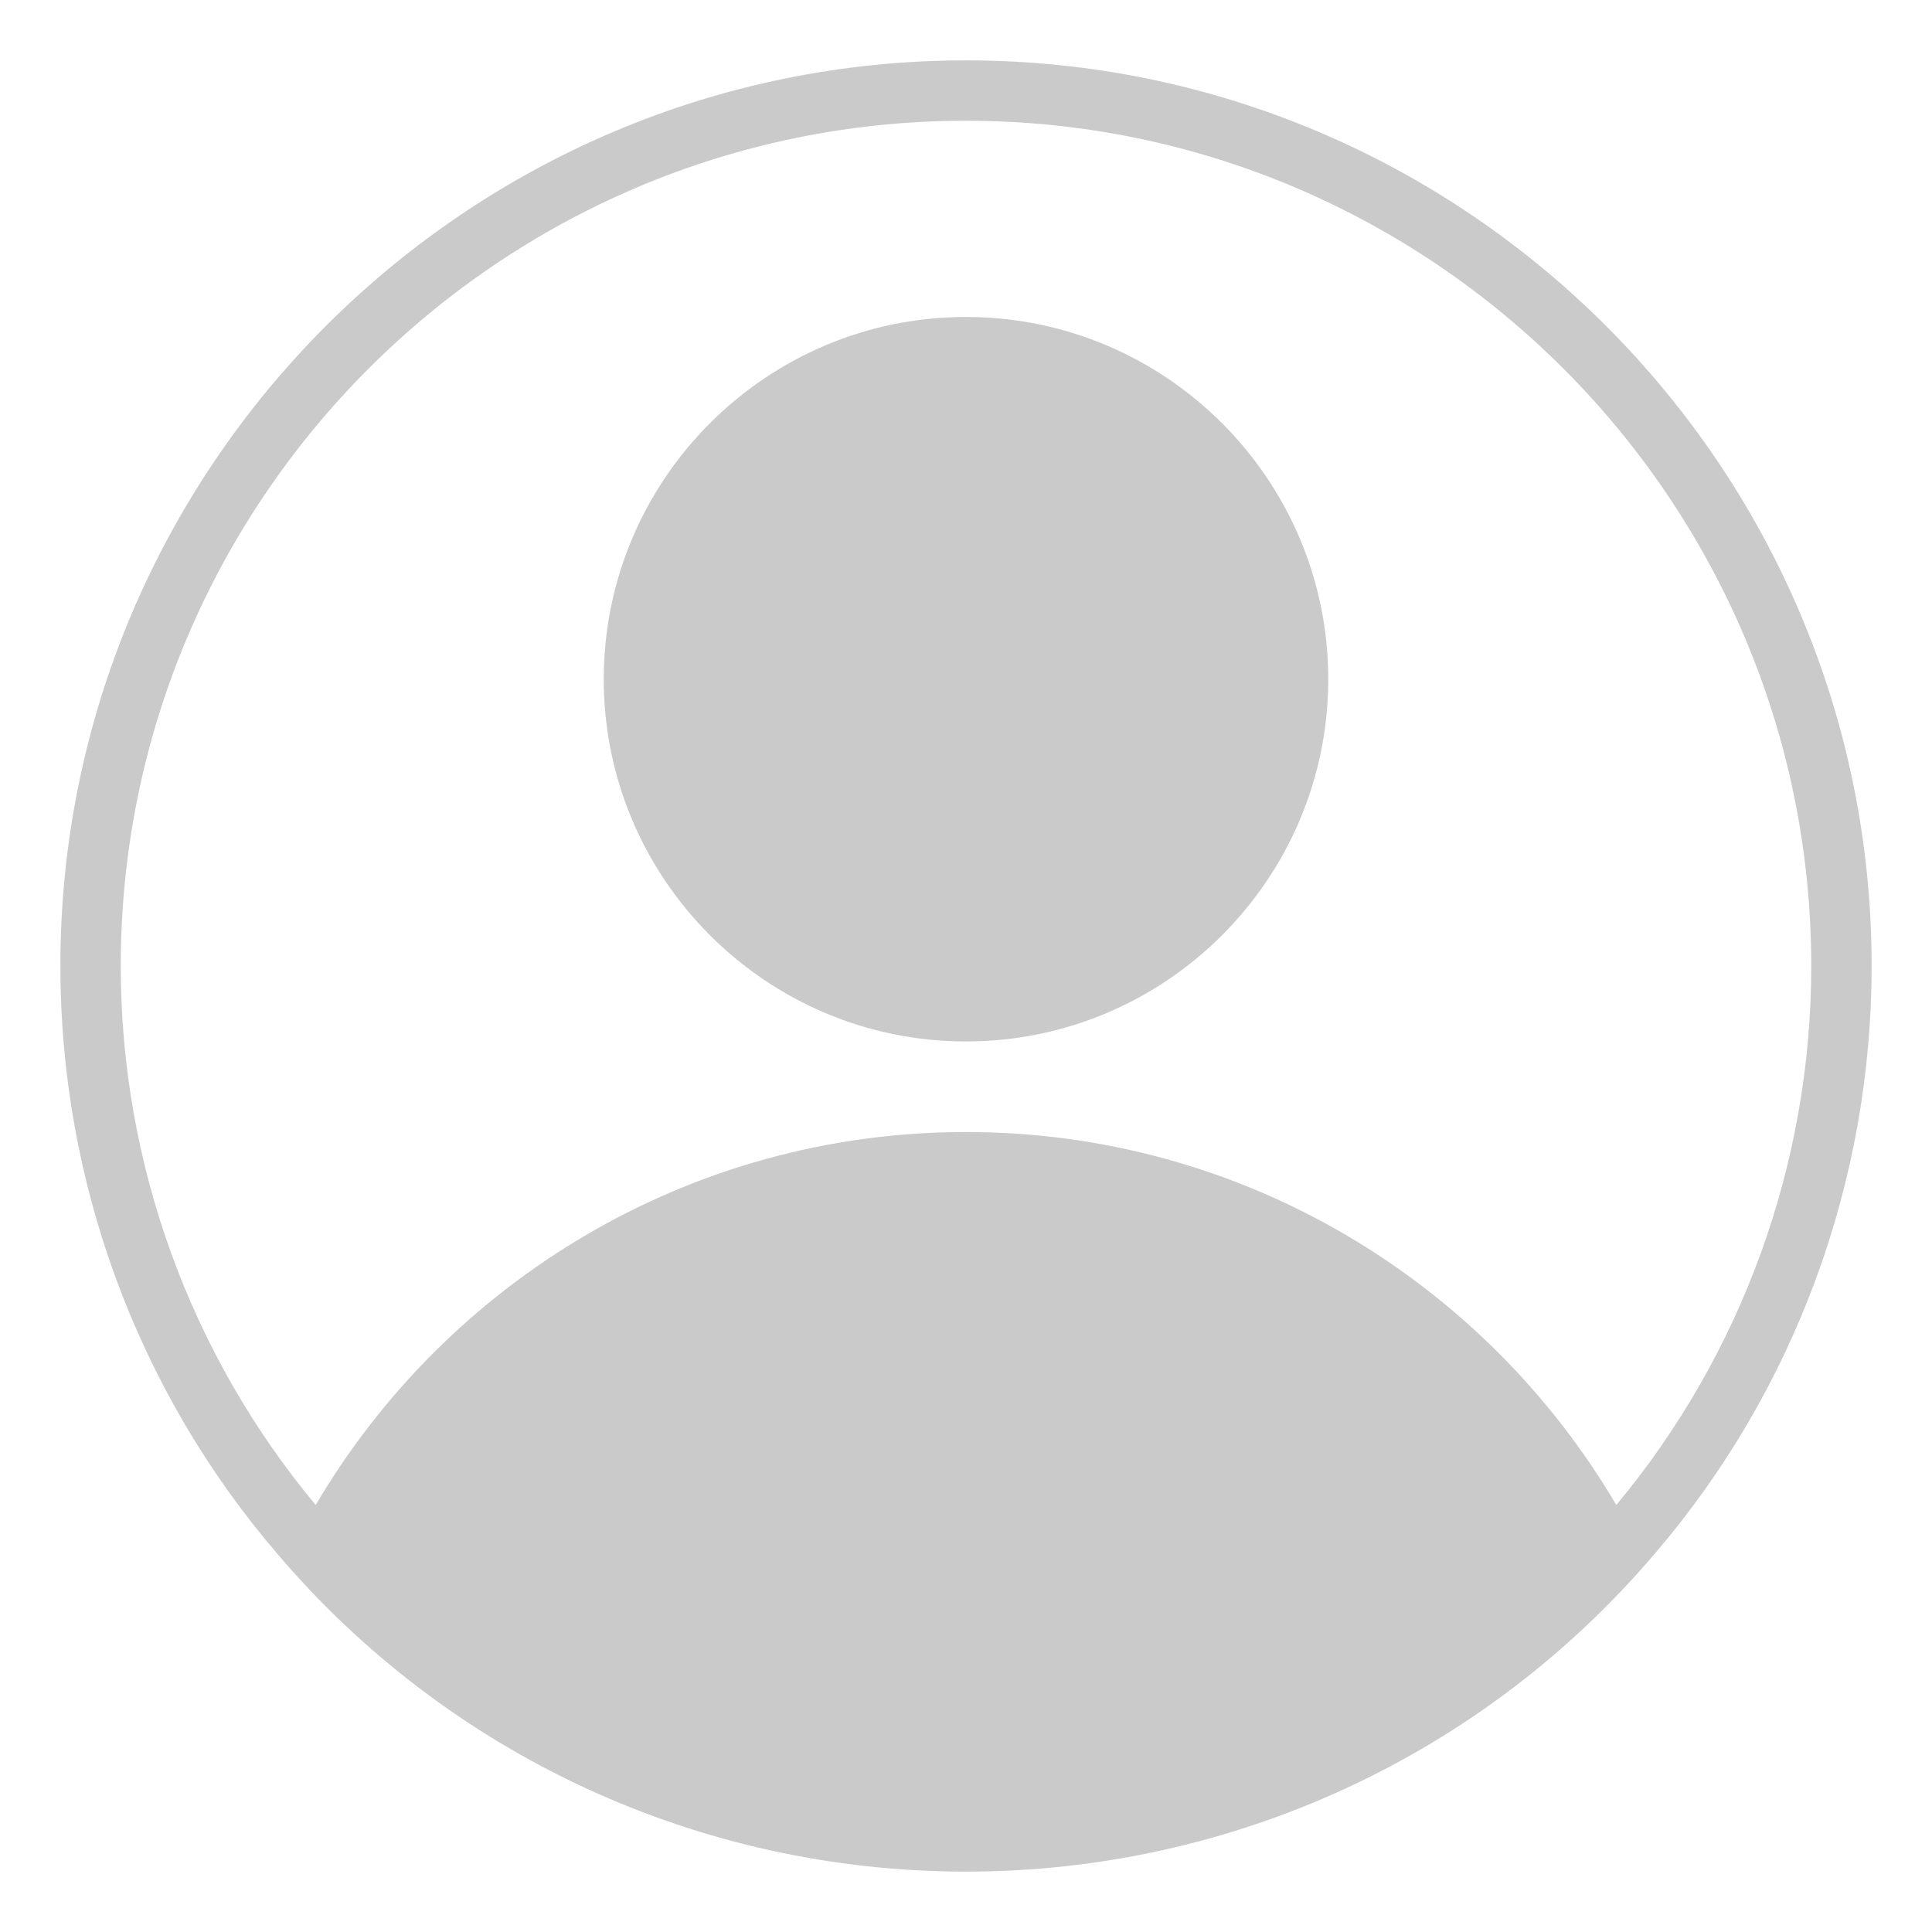 <svg id="fi_17450314" enable-background="new 0 0 64 64" viewBox="0 0 64 64" xmlns="http://www.w3.org/2000/svg">
  <path d="m32 2c-16.542 0-30 13.458-30 30 0 7.141 2.543 14.044 7.157 19.437 5.692 6.713 14.019 10.563 22.843 10.563s17.15-3.85 22.84-10.56c4.617-5.396 7.16-12.3 7.16-19.44 0-16.542-13.458-30-30-30zm21.542 47.855c-4.345-7.383-12.367-12.355-21.542-12.355-9.175 0-17.197 4.972-21.542 12.355-4.16-4.992-6.458-11.313-6.458-17.855 0-15.439 12.561-28 28-28s28 12.561 28 28c0 6.541-2.297 12.861-6.458 17.855zm-9.542-27.355c0 6.617-5.383 12-12 12s-12-5.383-12-12 5.383-12 12-12 12 5.383 12 12z" fill="#CACACA"></path>
</svg>